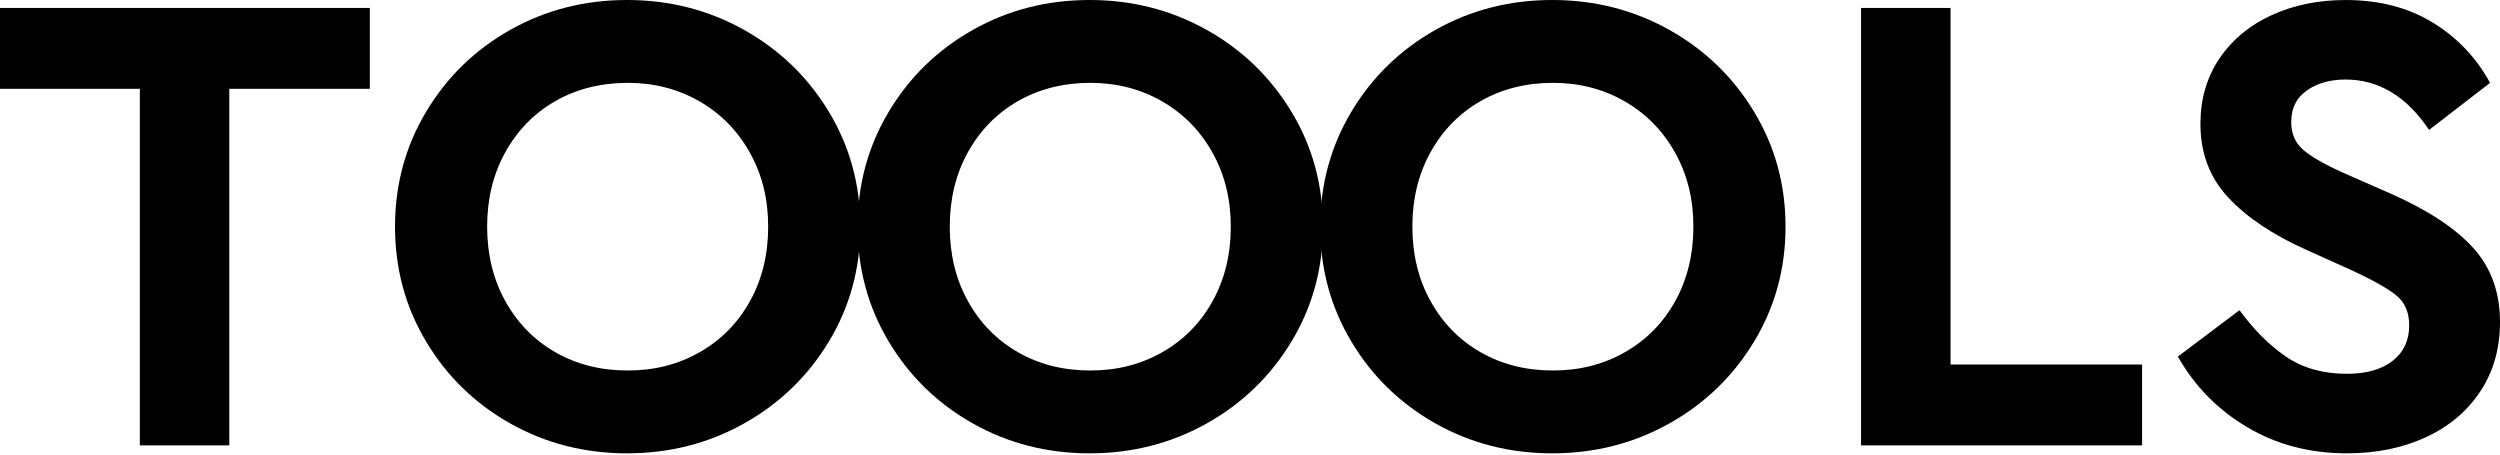 <svg xmlns="http://www.w3.org/2000/svg" width="737" height="134" viewBox="0 0 737 134" fill="none"><path d="M41.228 26.181H0V2.344H109.025V26.181H67.6V131.298H41.223V26.181H41.228Z" fill="black"></path><path d="M184.837 133.642C172.33 133.642 160.869 130.71 150.448 124.851C140.024 118.987 131.756 110.948 125.635 100.719C119.51 90.495 116.452 79.197 116.452 66.821C116.452 54.445 119.51 43.147 125.635 32.923C131.756 22.698 140.028 14.655 150.448 8.791C160.869 2.932 172.33 0 184.837 0C197.344 0 208.838 2.932 219.324 8.791C229.809 14.655 238.142 22.698 244.333 32.923C250.519 43.151 253.614 54.449 253.614 66.821C253.614 79.192 250.519 90.495 244.333 100.719C238.142 110.948 229.809 118.987 219.324 124.851C208.838 130.715 197.344 133.642 184.837 133.642ZM206.233 103.847C212.549 100.266 217.498 95.248 221.084 88.8C224.664 82.353 226.457 75.023 226.457 66.821C226.457 58.618 224.664 51.485 221.084 45.038C217.498 38.59 212.549 33.544 206.233 29.893C199.912 26.247 192.848 24.421 185.033 24.421C177.218 24.421 169.986 26.214 163.735 29.795C157.484 33.38 152.563 38.394 148.983 44.841C145.397 51.289 143.609 58.618 143.609 66.821C143.609 75.023 145.397 82.353 148.983 88.8C152.563 95.248 157.484 100.262 163.735 103.847C169.986 107.433 177.087 109.221 185.033 109.221C192.979 109.221 199.912 107.433 206.233 103.847Z" fill="black"></path><path d="M321.215 133.642C308.708 133.642 297.246 130.71 286.826 124.851C276.401 118.987 268.133 110.948 262.013 100.719C255.888 90.495 252.83 79.197 252.83 66.821C252.83 54.445 255.888 43.147 262.013 32.923C268.133 22.698 276.406 14.655 286.826 8.791C297.246 2.927 308.708 0 321.215 0C333.722 0 345.216 2.932 355.701 8.791C366.187 14.655 374.52 22.698 380.71 32.923C386.896 43.151 389.992 54.449 389.992 66.821C389.992 79.192 386.896 90.495 380.71 100.719C374.52 110.948 366.187 118.987 355.701 124.851C345.216 130.715 333.722 133.642 321.215 133.642ZM342.611 103.847C348.927 100.266 353.876 95.248 357.461 88.8C361.042 82.353 362.835 75.023 362.835 66.821C362.835 58.618 361.042 51.485 357.461 45.038C353.876 38.59 348.927 33.544 342.611 29.893C336.289 26.247 329.226 24.421 321.411 24.421C313.596 24.421 306.364 26.214 300.113 29.795C293.862 33.38 288.941 38.394 285.36 44.841C281.775 51.289 279.987 58.618 279.987 66.821C279.987 75.023 281.775 82.353 285.36 88.8C288.941 95.248 293.862 100.262 300.113 103.847C306.364 107.433 313.465 109.221 321.411 109.221C329.357 109.221 336.289 107.433 342.611 103.847Z" fill="black"></path><path d="M457.597 133.642C445.09 133.642 433.628 130.71 423.208 124.851C412.783 118.987 404.515 110.948 398.395 100.719C392.27 90.495 389.212 79.197 389.212 66.821C389.212 54.445 392.27 43.147 398.395 32.923C404.515 22.698 412.788 14.655 423.208 8.791C433.628 2.927 445.09 0 457.597 0C470.104 0 481.598 2.932 492.083 8.791C502.569 14.655 510.902 22.698 517.093 32.923C523.279 43.151 526.374 54.449 526.374 66.821C526.374 79.192 523.279 90.495 517.093 100.719C510.902 110.948 502.569 118.987 492.083 124.851C481.598 130.715 470.104 133.642 457.597 133.642ZM478.988 103.847C485.305 100.266 490.253 95.248 493.839 88.8C497.419 82.353 499.212 75.023 499.212 66.821C499.212 58.618 497.419 51.485 493.839 45.038C490.253 38.59 485.305 33.544 478.988 29.893C472.667 26.247 465.603 24.421 457.788 24.421C449.973 24.421 442.741 26.214 436.49 29.795C430.239 33.38 425.318 38.394 421.738 44.841C418.152 51.289 416.364 58.618 416.364 66.821C416.364 75.023 418.152 82.353 421.738 88.8C425.318 95.248 430.239 100.262 436.49 103.847C442.741 107.433 449.842 109.221 457.788 109.221C465.734 109.221 472.667 107.433 478.988 103.847Z" fill="black"></path><path d="M548.643 2.344H575.02V107.461H631.486V131.298H548.643V2.344Z" fill="black"></path><path d="M662.453 125.925C653.788 120.78 646.986 113.843 642.037 105.117L660.207 91.438C664.376 97.171 668.933 101.728 673.886 105.117C678.835 108.507 684.829 110.197 691.86 110.197C697.588 110.197 702.084 108.927 705.343 106.387C708.597 103.847 710.226 100.365 710.226 95.934C710.226 92.157 709.021 89.263 706.612 87.241C704.199 85.225 699.936 82.783 693.816 79.916L679.946 73.665C670.044 69.239 662.359 64.09 656.892 58.231C651.421 52.367 648.685 45.14 648.685 36.541C648.685 29.249 650.543 22.834 654.255 17.297C657.966 11.76 663.078 7.498 669.591 4.501C676.103 1.503 683.396 0.005 691.472 0.005C701.37 0.005 709.936 2.222 717.168 6.648C724.4 11.079 730.03 17.003 734.068 24.426L716.094 38.296C709.451 28.399 701.244 23.446 691.477 23.446C686.916 23.446 683.106 24.519 680.048 26.672C676.986 28.819 675.455 31.914 675.455 35.953C675.455 39.342 676.594 42.045 678.872 44.062C681.15 46.083 685.025 48.329 690.497 50.803L705.151 57.251C715.964 62.073 723.97 67.381 729.185 73.175C734.395 78.973 737 86.238 737 94.958C737 102.774 735.044 109.613 731.136 115.472C727.229 121.336 721.855 125.827 715.016 128.955C708.176 132.083 700.459 133.642 691.864 133.642C680.921 133.642 671.122 131.07 662.457 125.925H662.453Z" fill="black"></path></svg>